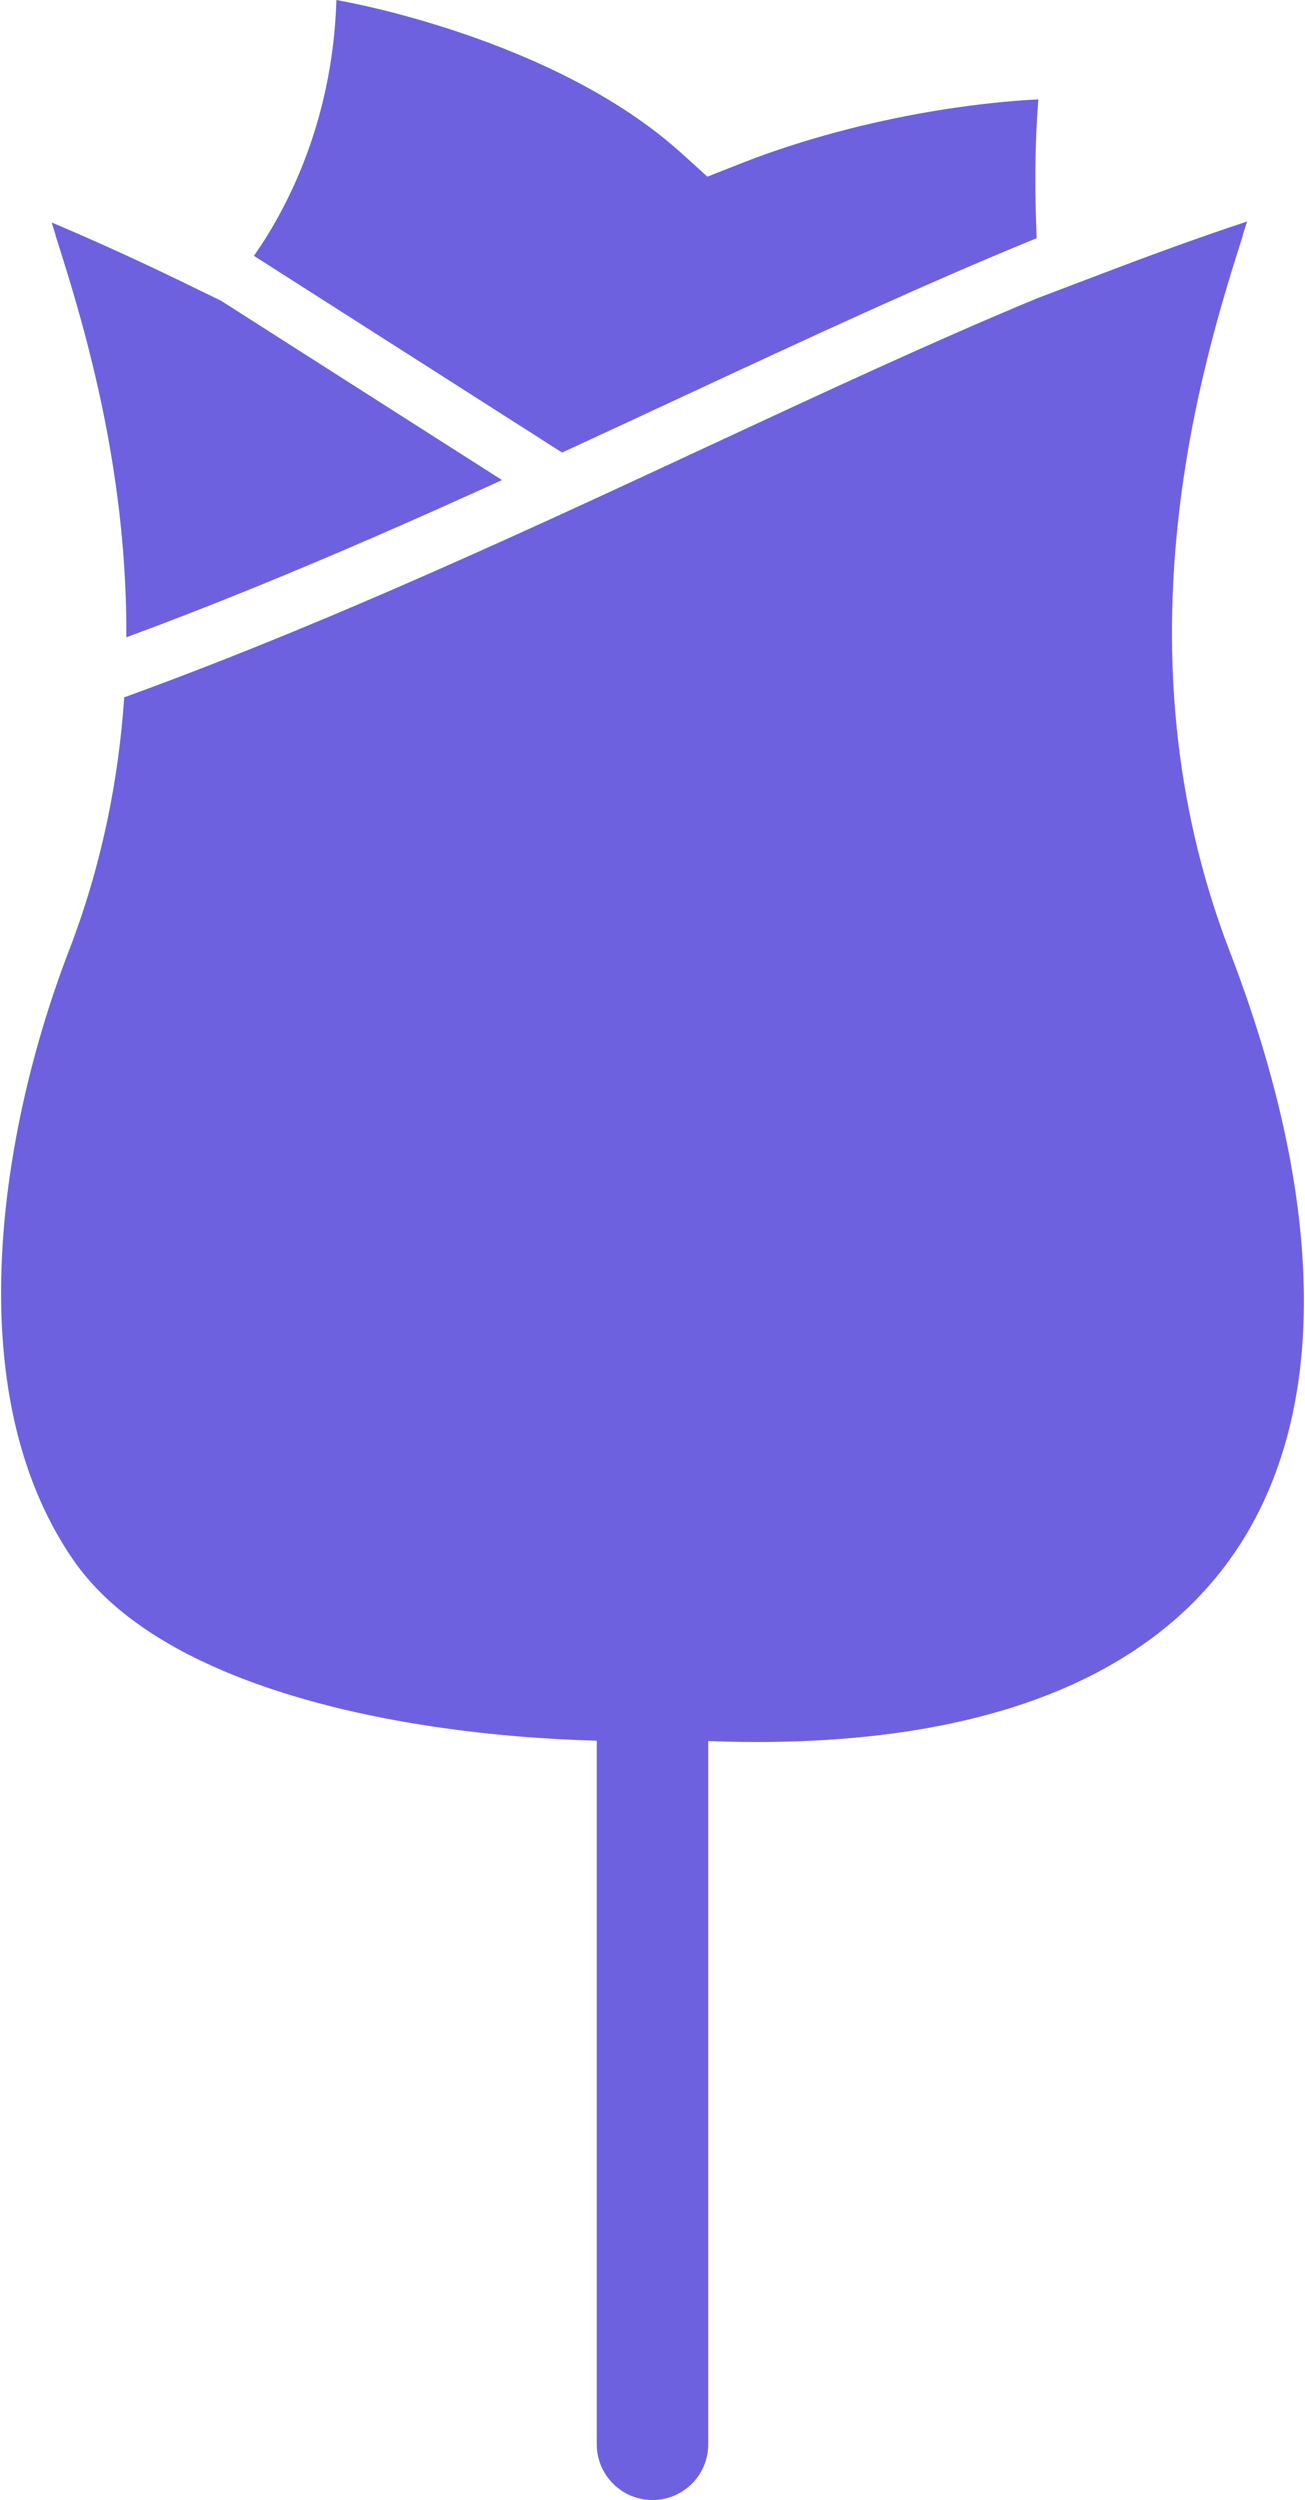 <?xml version="1.0" encoding="UTF-8"?> <svg xmlns="http://www.w3.org/2000/svg" width="640" height="1226" viewBox="0 0 640 1226" fill="none"><g clip-path="url(#clip0_4252_3903)"><path d="M319.999 788.471C335.098 788.471 347.339 800.711 347.339 815.81V1198.66C347.339 1213.76 335.098 1226 319.999 1226V1226C304.9 1226 292.66 1213.76 292.66 1198.66V815.81C292.66 800.711 304.9 788.471 319.999 788.471V788.471Z" fill="#6D61DF"></path><path fill-rule="evenodd" clip-rule="evenodd" d="M605.015 762.107C625.998 731.723 637.344 694.182 639.19 650.883C641.483 597.095 629.335 534.764 603.002 466.318C545.559 317.008 590.425 175.653 609.593 115.268L609.497 115.237L611.401 109.234L611.432 109.245L611.635 108.6C602.002 111.778 578.346 119.783 544.93 132.486L509.347 146.013L509.345 145.98C458.125 167.23 403.436 192.688 346.195 219.332L346.188 219.319L346.155 219.351C297.637 241.937 247.232 265.401 192.72 289.046C149.237 307.907 105.114 325.942 60.913 341.97C58.222 381.684 50.163 423.701 33.767 466.319C15.394 514.072 -0.361 577.309 0.571 639.14C1.254 684.383 11.03 728.696 35.763 764.733C54.862 792.547 87.939 812.131 125.804 825.744C180.539 845.424 244.542 852.396 293.608 853.664V853.575H343.158L344.225 853.682C412.27 856.584 468.293 848.722 512.548 831.691C553.37 815.978 584.139 792.333 605.015 762.106V762.107Z" fill="#6D61DF"></path><path fill-rule="evenodd" clip-rule="evenodd" d="M334.668 194.554C395.706 166.142 453.854 139.073 508.391 116.824L508.093 107.815C507.778 98.259 507.635 87.249 507.892 75.574C508.084 66.826 508.507 57.765 509.253 48.747C504.194 48.962 492.497 49.65 476.018 51.784C454.392 54.586 424.976 59.877 392.716 69.866C387.565 71.46 382.444 73.149 377.354 74.93C372.894 76.493 367.954 78.342 362.533 80.478L346.91 86.634L334.339 75.245C302.857 46.726 261.027 27.977 226.485 16.263C196.681 6.156 172.992 1.437 164.991 -0.001C164.009 31.288 157.422 57.768 149.122 79.122C141.357 99.097 132.136 114.618 124.531 125.473L275.664 221.93C295.459 212.806 315.19 203.622 334.628 194.574L334.636 194.588L334.668 194.554Z" fill="#6D61DF"></path><path fill-rule="evenodd" clip-rule="evenodd" d="M246.197 235.428L108.389 147.476L88.039 137.582C76.413 131.937 64.706 126.461 52.922 121.155C40.136 115.39 30.699 111.356 25.332 109.107L25.373 109.238L27.274 115.242L27.179 115.273C36.672 145.175 52.527 195.125 59.041 256.098C60.957 274.051 62.066 292.939 61.973 312.536C102.457 297.592 142.546 281.142 181.937 264.056C203.107 254.873 224.625 245.246 246.198 235.428H246.197Z" fill="#6D61DF"></path></g><defs><clipPath id="clip0_4252_3903"><rect width="640" height="1226" fill="white" transform="translate(0 -0.001)"></rect></clipPath></defs></svg> 